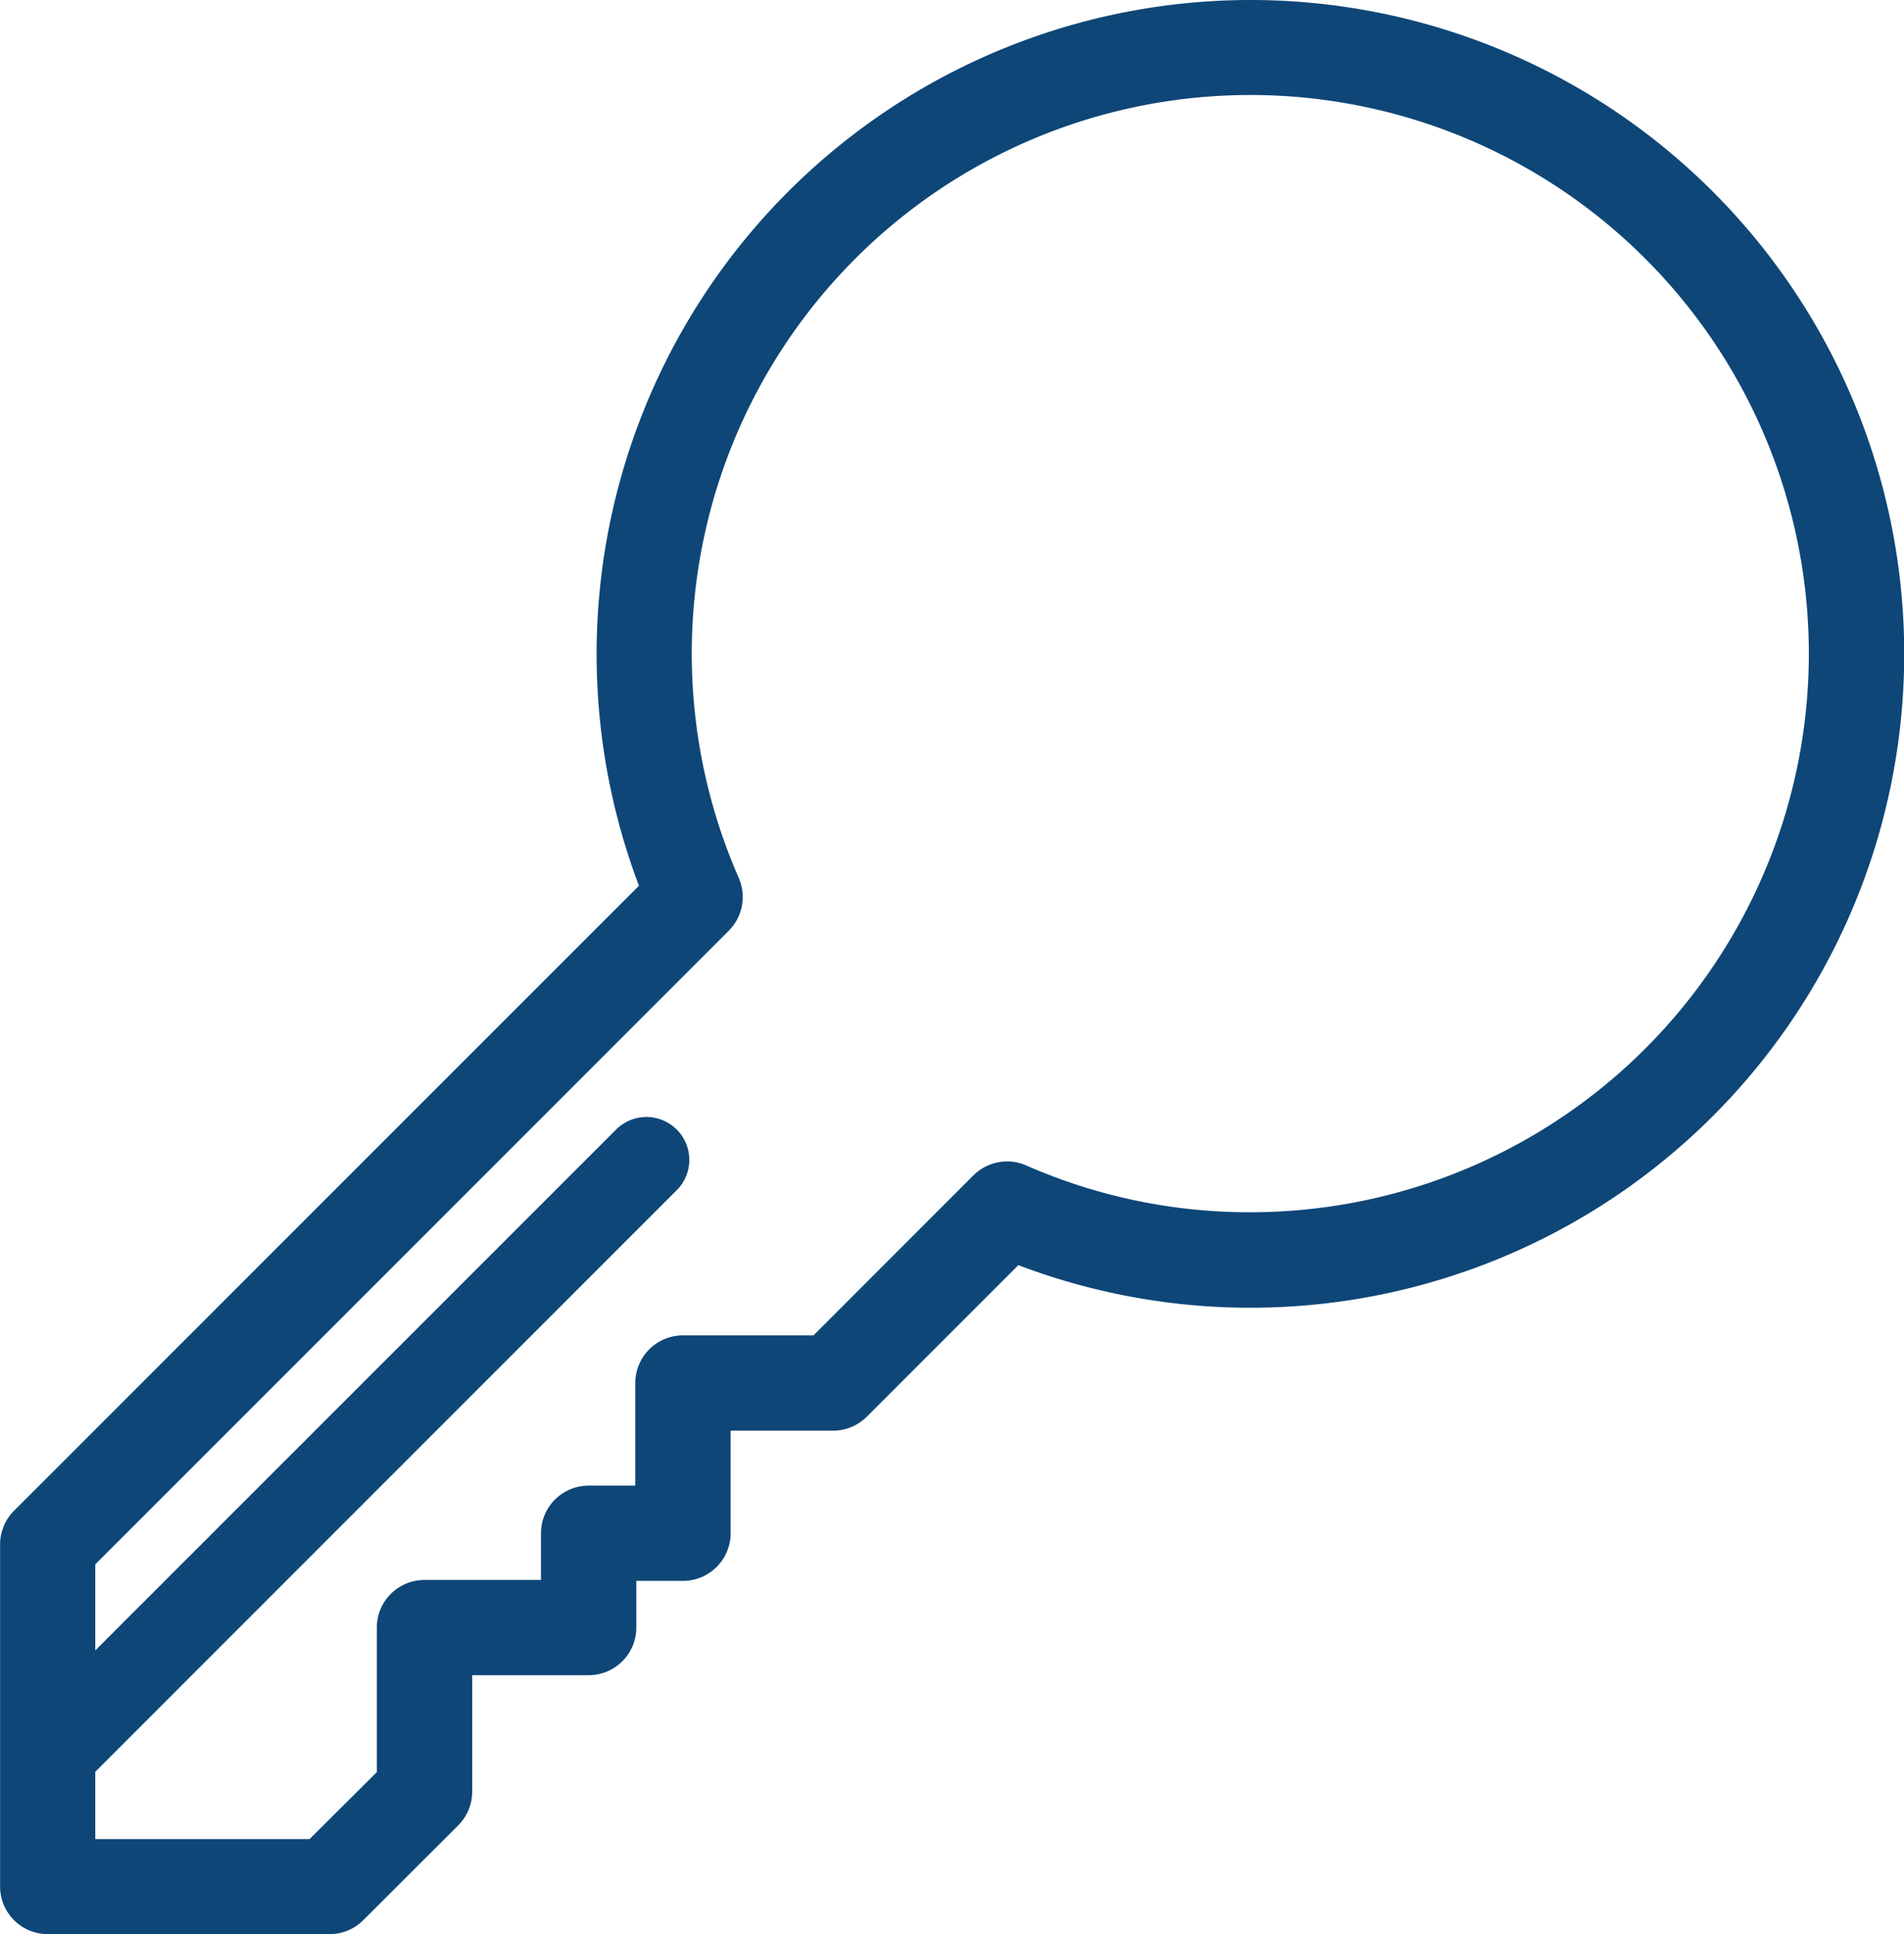 <svg xmlns="http://www.w3.org/2000/svg" width="39.608" height="40.233" viewBox="0 0 39.608 40.233"><defs><style>.a{fill:#0e4677;}</style></defs><path class="a" d="M29.988,0A13.607,13.607,0,0,0,17.27,18.423l-13,13a.991.991,0,0,0-.29.7v7.115a.991.991,0,0,0,.991.991h5.863a.991.991,0,0,0,.7-.29l1.976-1.973a.991.991,0,0,0,.291-.7V34.843h2.423a.991.991,0,0,0,.991-.991v-.971h.971a.991.991,0,0,0,.991-.991V29.757h2.132a.991.991,0,0,0,.7-.29l3.153-3.153A13.6,13.6,0,1,0,29.988,0Zm0,25.214a11.528,11.528,0,0,1-4.663-.974.991.991,0,0,0-1.09.2l-.009.008L20.9,27.775H18.185a.991.991,0,0,0-.991.991V30.9h-.971a.991.991,0,0,0-.991.991v.971H12.808a.991.991,0,0,0-.991.991v3.006l-1.4,1.393H5.96v-1.4L18.073,24.738a.892.892,0,0,0-1.261-1.261L5.96,34.328v-1.79L19.138,19.359l.008-.009a.991.991,0,0,0,.2-1.09,11.619,11.619,0,1,1,10.643,6.954Z" transform="translate(-3.978 0)"/></svg>